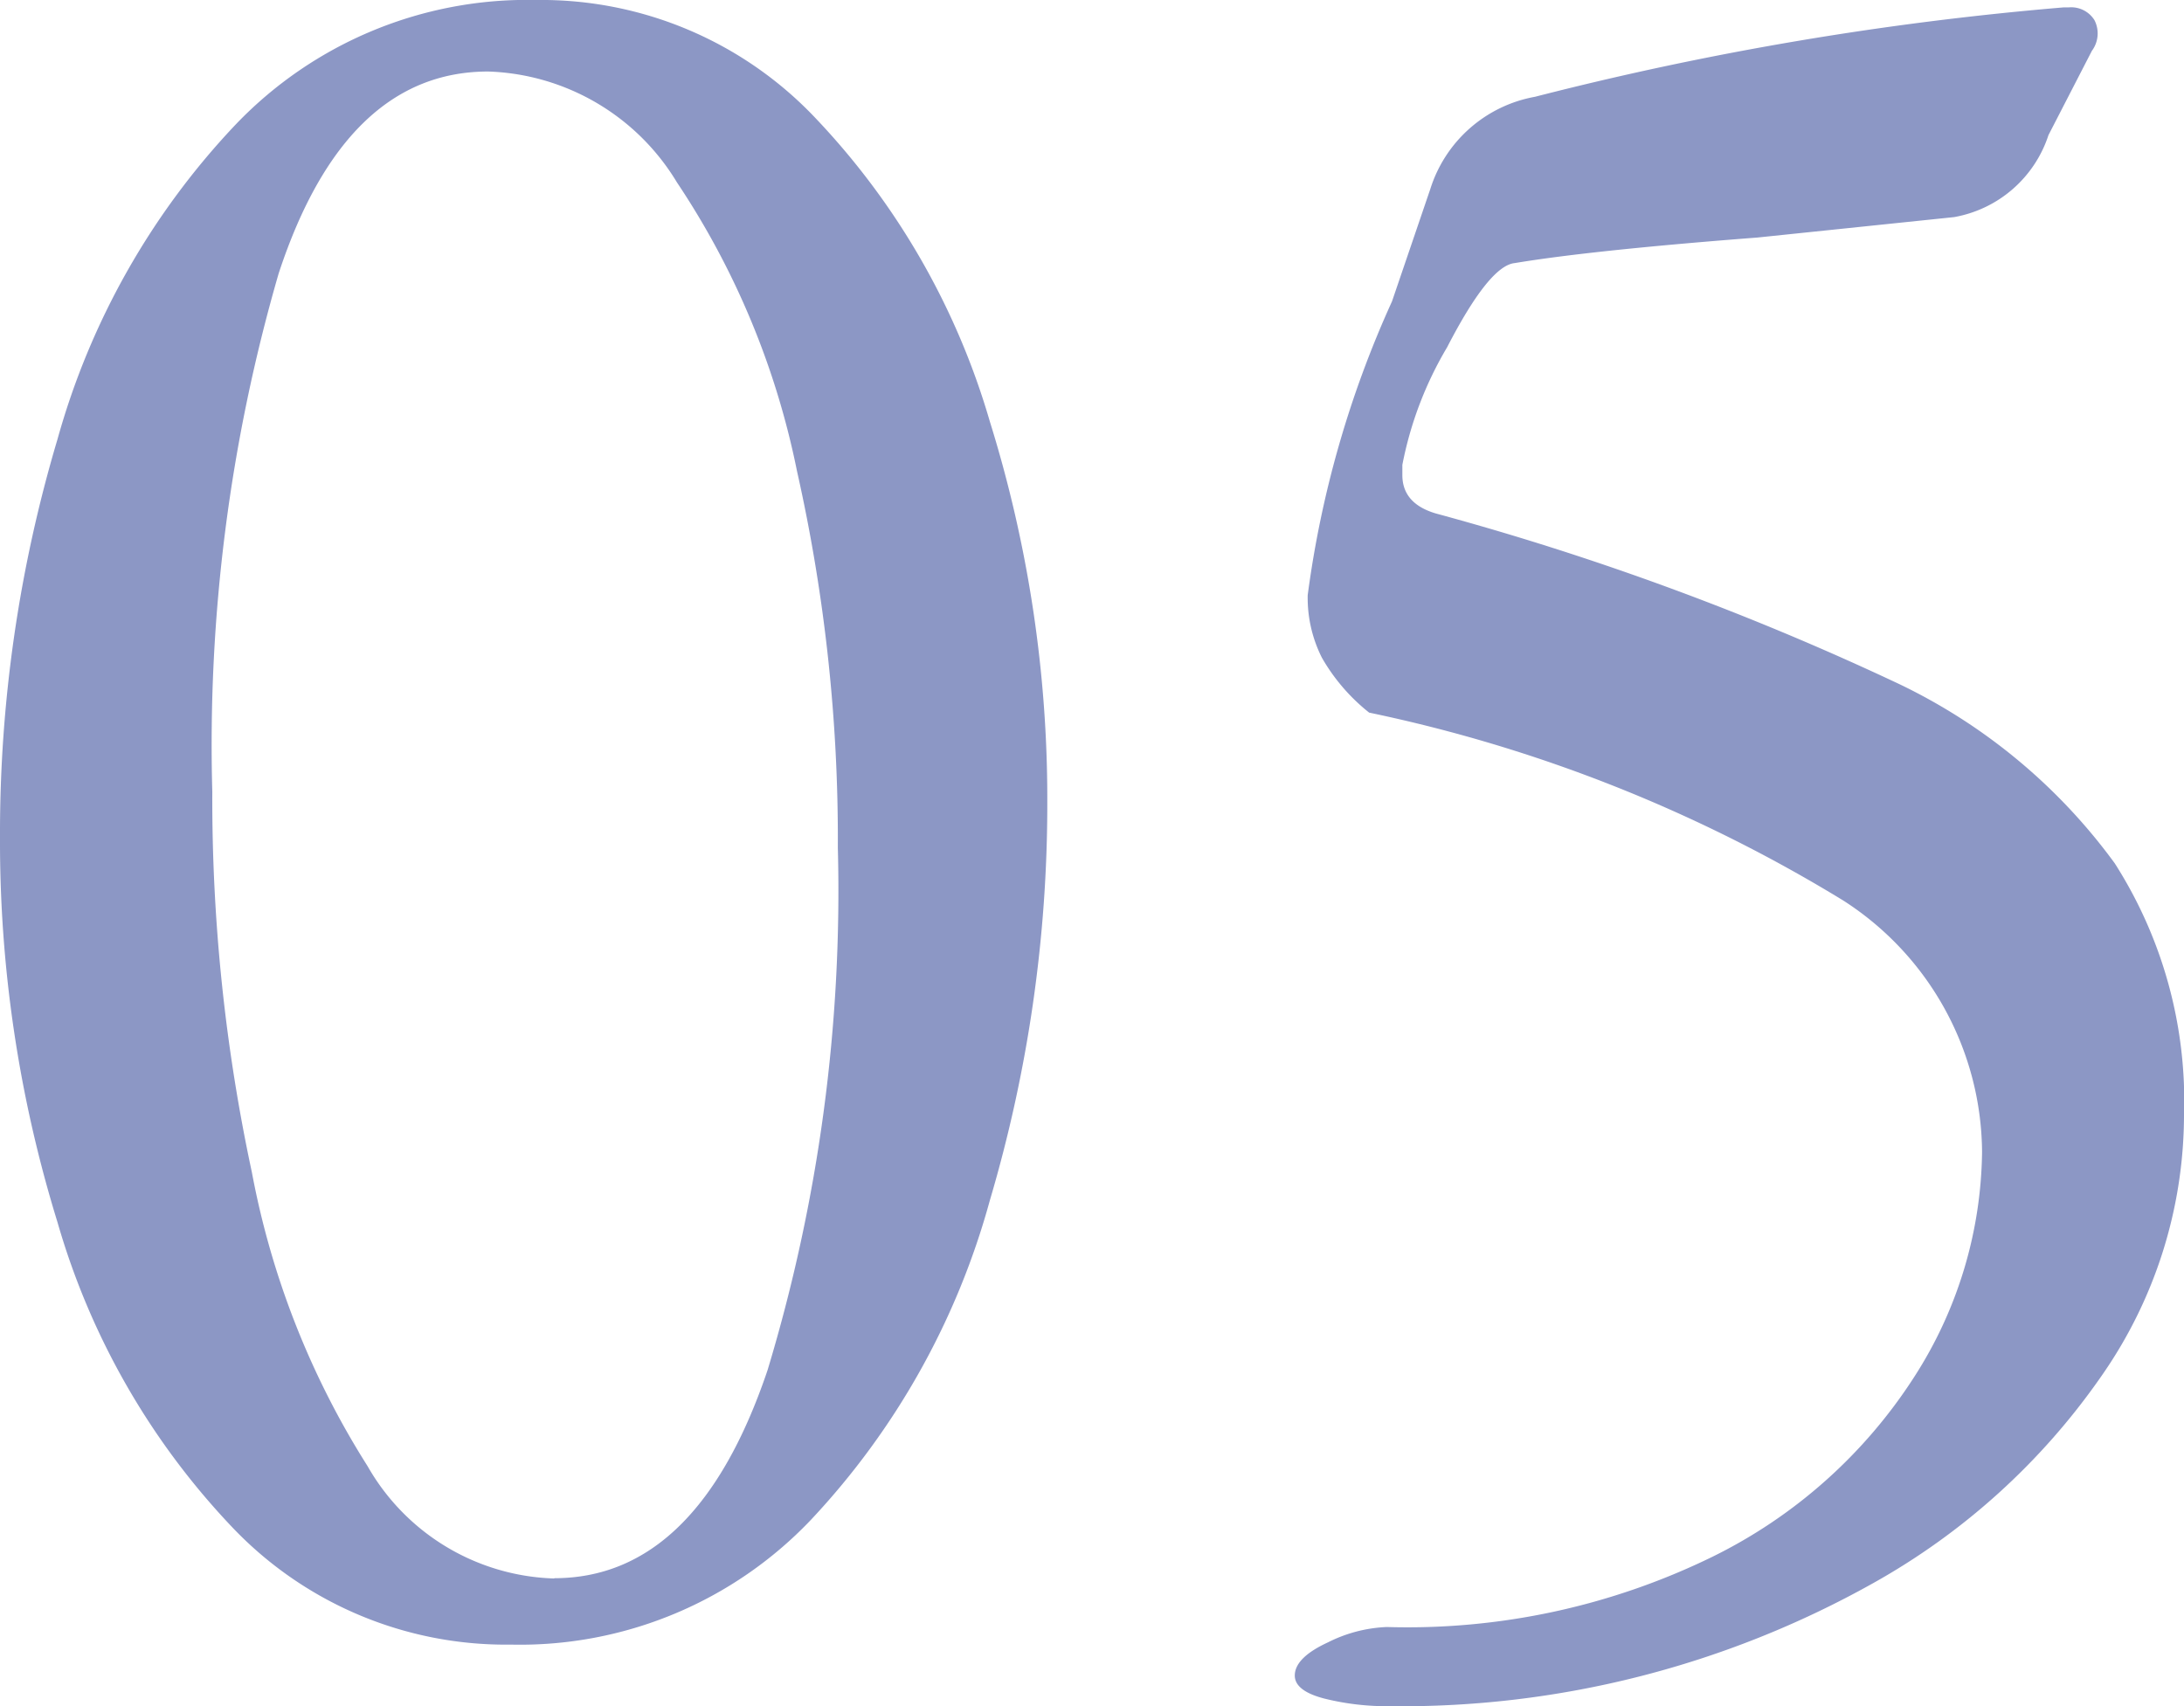 <svg xmlns="http://www.w3.org/2000/svg" width="30.78" height="24.048" viewBox="0 0 30.78 24.048">
  <path id="パス_43" data-name="パス 43" d="M8.82.5A5.317,5.317,0,0,1,4.878-1.17,10.418,10.418,0,0,1,2.43-5.454a18.174,18.174,0,0,1-.81-5.418,19.438,19.438,0,0,1,.81-5.616,10.561,10.561,0,0,1,2.52-4.446A5.685,5.685,0,0,1,9.18-22.68a5.317,5.317,0,0,1,3.942,1.674A10.425,10.425,0,0,1,15.57-16.74a17.878,17.878,0,0,1,.81,5.364,19.68,19.68,0,0,1-.81,5.616,10.7,10.7,0,0,1-2.52,4.5A5.656,5.656,0,0,1,8.82.5Zm.612-.936q2.016,0,3.006-2.934a23.333,23.333,0,0,0,.99-7.362,23.616,23.616,0,0,0-.576-5.31,11.357,11.357,0,0,0-1.692-4.068A3.227,3.227,0,0,0,8.5-21.672q-2.016,0-2.952,2.844a23.83,23.83,0,0,0-.936,7.308,25.09,25.09,0,0,0,.558,5.364A11.789,11.789,0,0,0,6.8-2.016,3.134,3.134,0,0,0,9.432-.432ZM21.2,1.368a3.636,3.636,0,0,1-.918-.108q-.414-.108-.414-.324,0-.252.468-.468a2.02,2.02,0,0,1,.828-.216,9.789,9.789,0,0,0,4.59-.99A7.106,7.106,0,0,0,28.6-3.276a5.97,5.97,0,0,0,.954-3.168A4.244,4.244,0,0,0,27.594-9.99a21.039,21.039,0,0,0-6.678-2.646,2.7,2.7,0,0,1-.666-.774,1.875,1.875,0,0,1-.2-.882,14.61,14.61,0,0,1,1.188-4.14l.54-1.584a1.9,1.9,0,0,1,1.476-1.3,45.041,45.041,0,0,1,7.452-1.26h.072a.386.386,0,0,1,.36.18.41.41,0,0,1-.036.432l-.612,1.188A1.714,1.714,0,0,1,29.16-19.62l-2.772.288q-2.34.18-3.42.36-.36.036-.954,1.188a5.154,5.154,0,0,0-.63,1.656v.144q0,.4.468.54A39.589,39.589,0,0,1,28.4-13.032a8.08,8.08,0,0,1,3.024,2.52A6.227,6.227,0,0,1,32.4-6.948a6.437,6.437,0,0,1-1.17,3.672A9.63,9.63,0,0,1,28.008-.36,13.6,13.6,0,0,1,21.2,1.368Z" transform="translate(-1.62 22.68)" fill="#40539f" opacity="0.6"/>
</svg>

